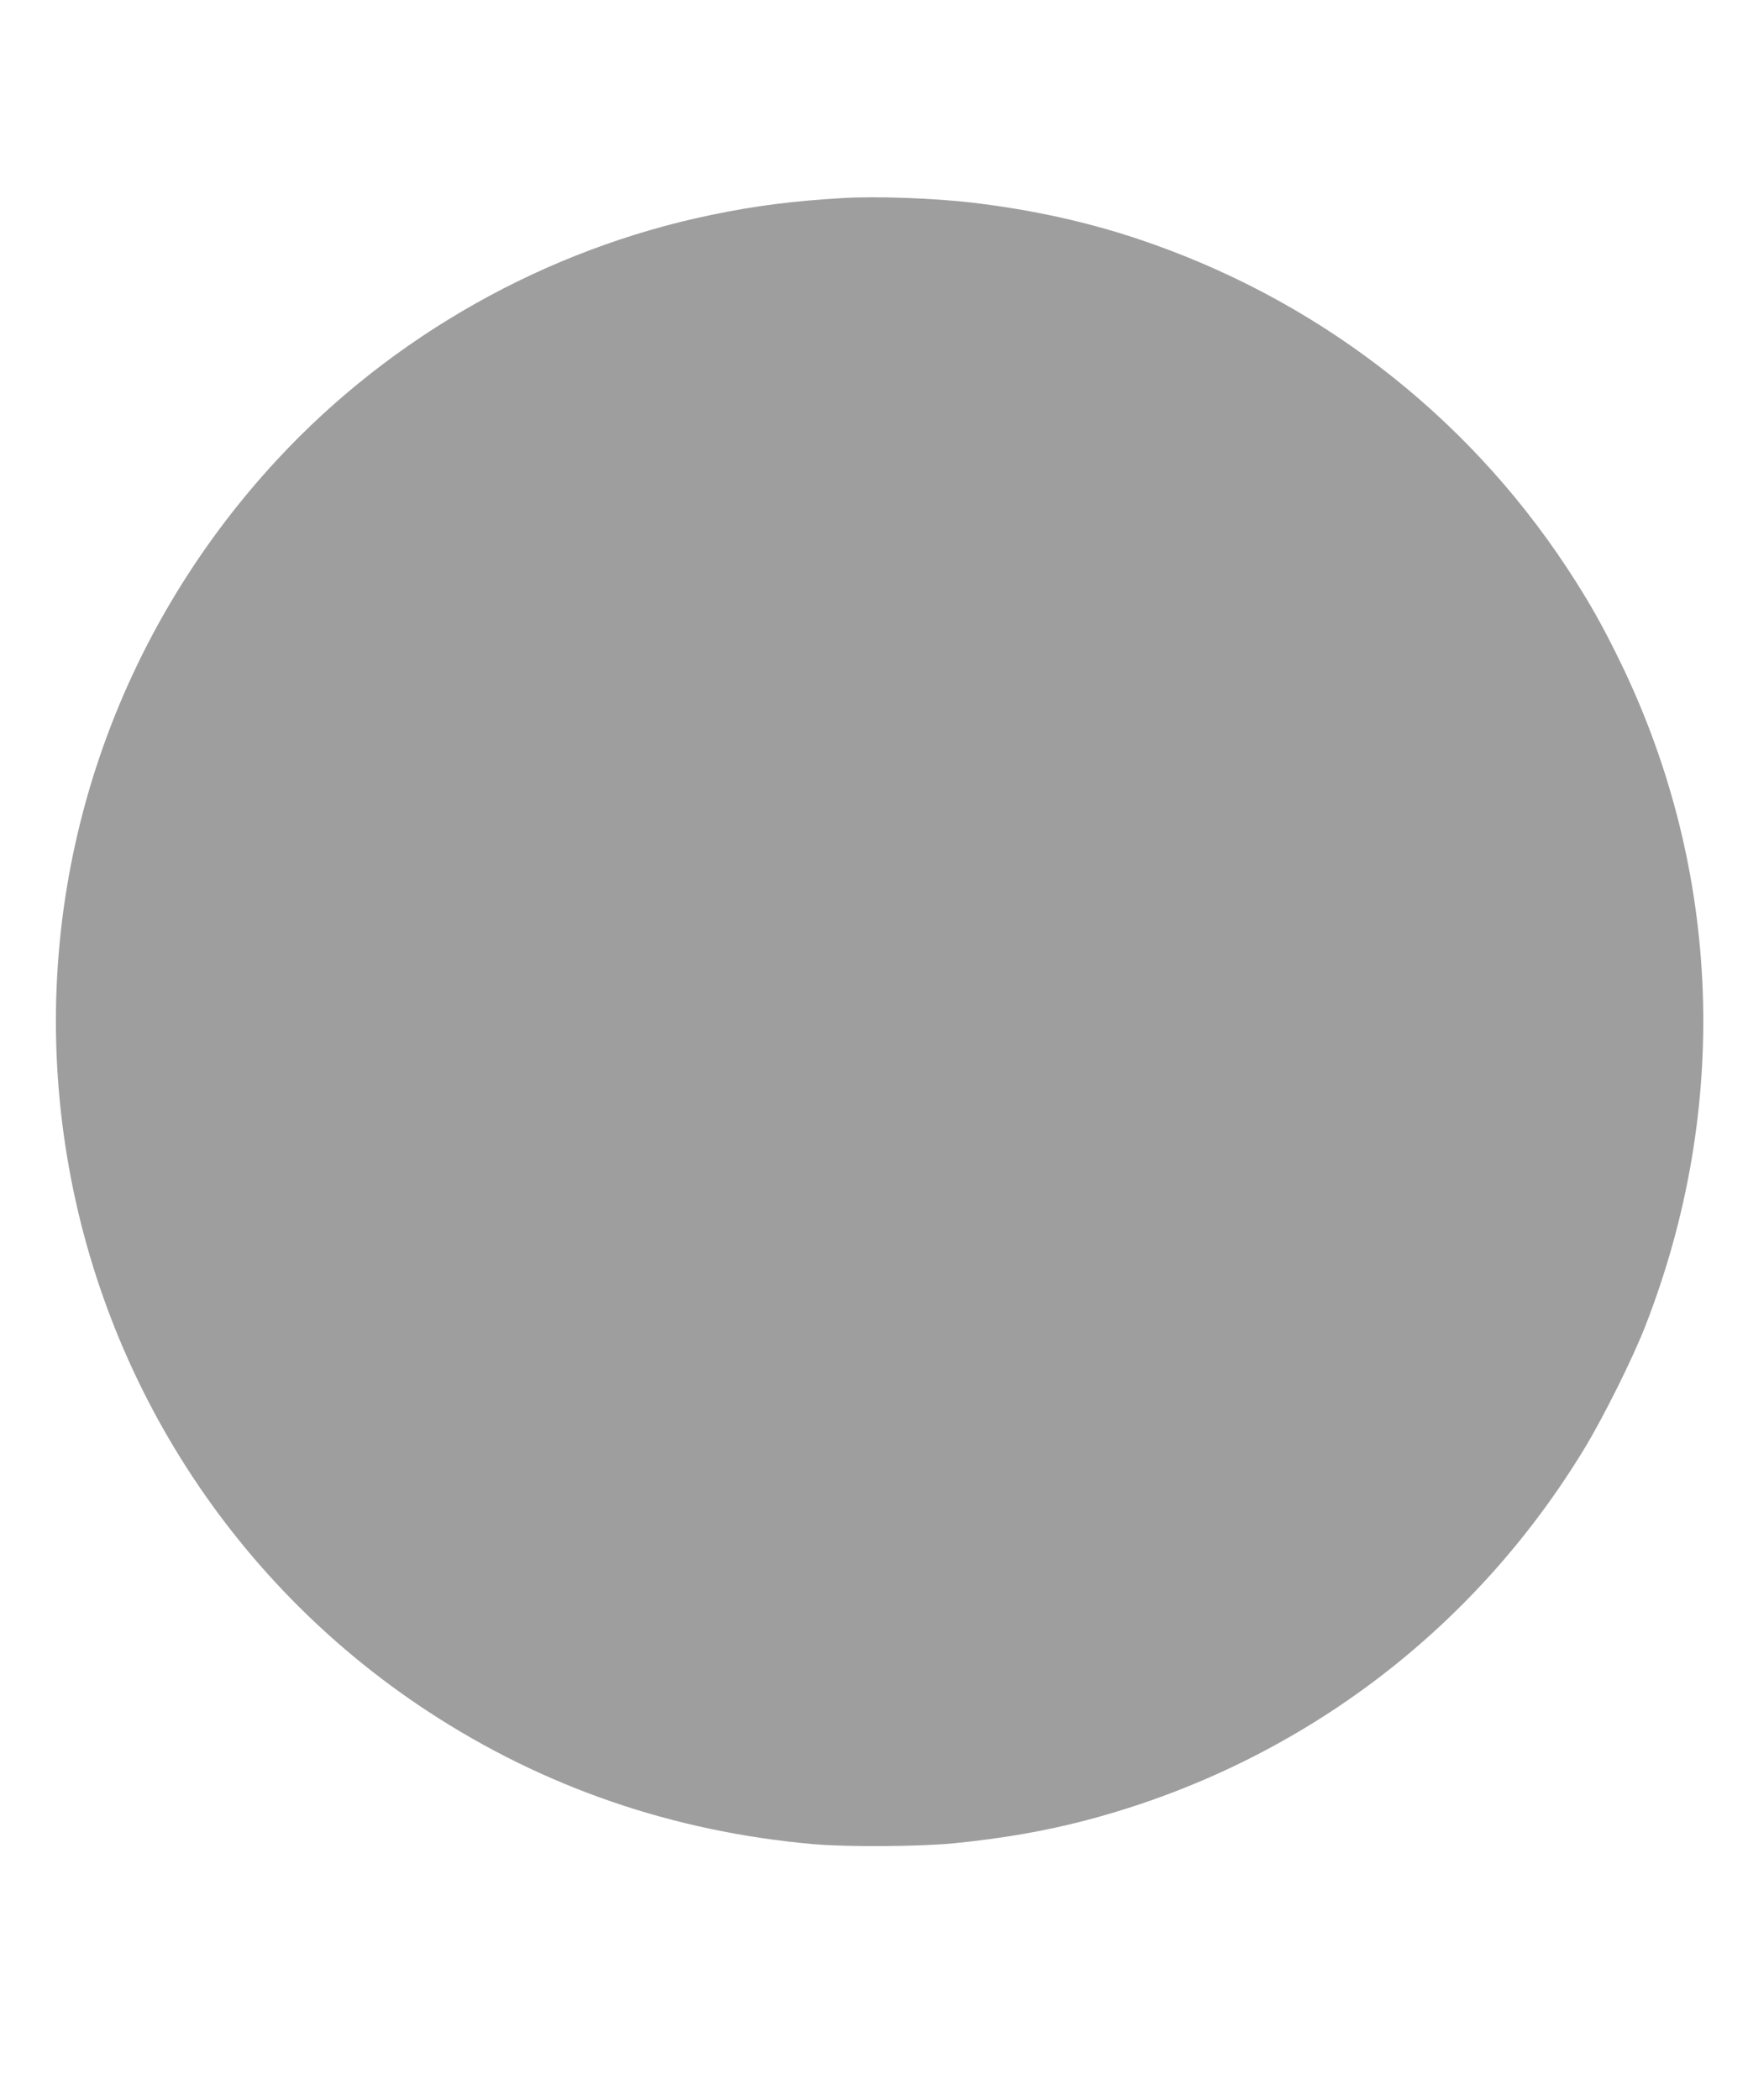 <?xml version="1.0" standalone="no"?>
<!DOCTYPE svg PUBLIC "-//W3C//DTD SVG 20010904//EN"
 "http://www.w3.org/TR/2001/REC-SVG-20010904/DTD/svg10.dtd">
<svg version="1.0" xmlns="http://www.w3.org/2000/svg"
 width="1066pt" height="1280pt" viewBox="0 0 1066 1280"
 preserveAspectRatio="xMidYMid meet">
<g transform="translate(0,1280) scale(0.1,-0.1)"
fill="#9e9e9e" stroke="none">
<path d="M5145 11593 c-309 -18 -538 -47 -807 -103 -1010 -209 -1947 -737
-2646 -1490 -1019 -1098 -1497 -2572 -1312 -4050 183 -1467 999 -2777 2233
-3584 703 -460 1490 -731 2347 -807 201 -18 651 -15 855 5 300 30 561 75 814
142 1277 337 2357 1145 3038 2272 114 189 291 544 366 737 519 1327 466 2773
-147 4040 -113 233 -198 383 -331 585 -624 945 -1539 1645 -2620 2005 -312
104 -646 177 -1000 219 -234 28 -589 41 -790 29z"/>
</g>
</svg>
